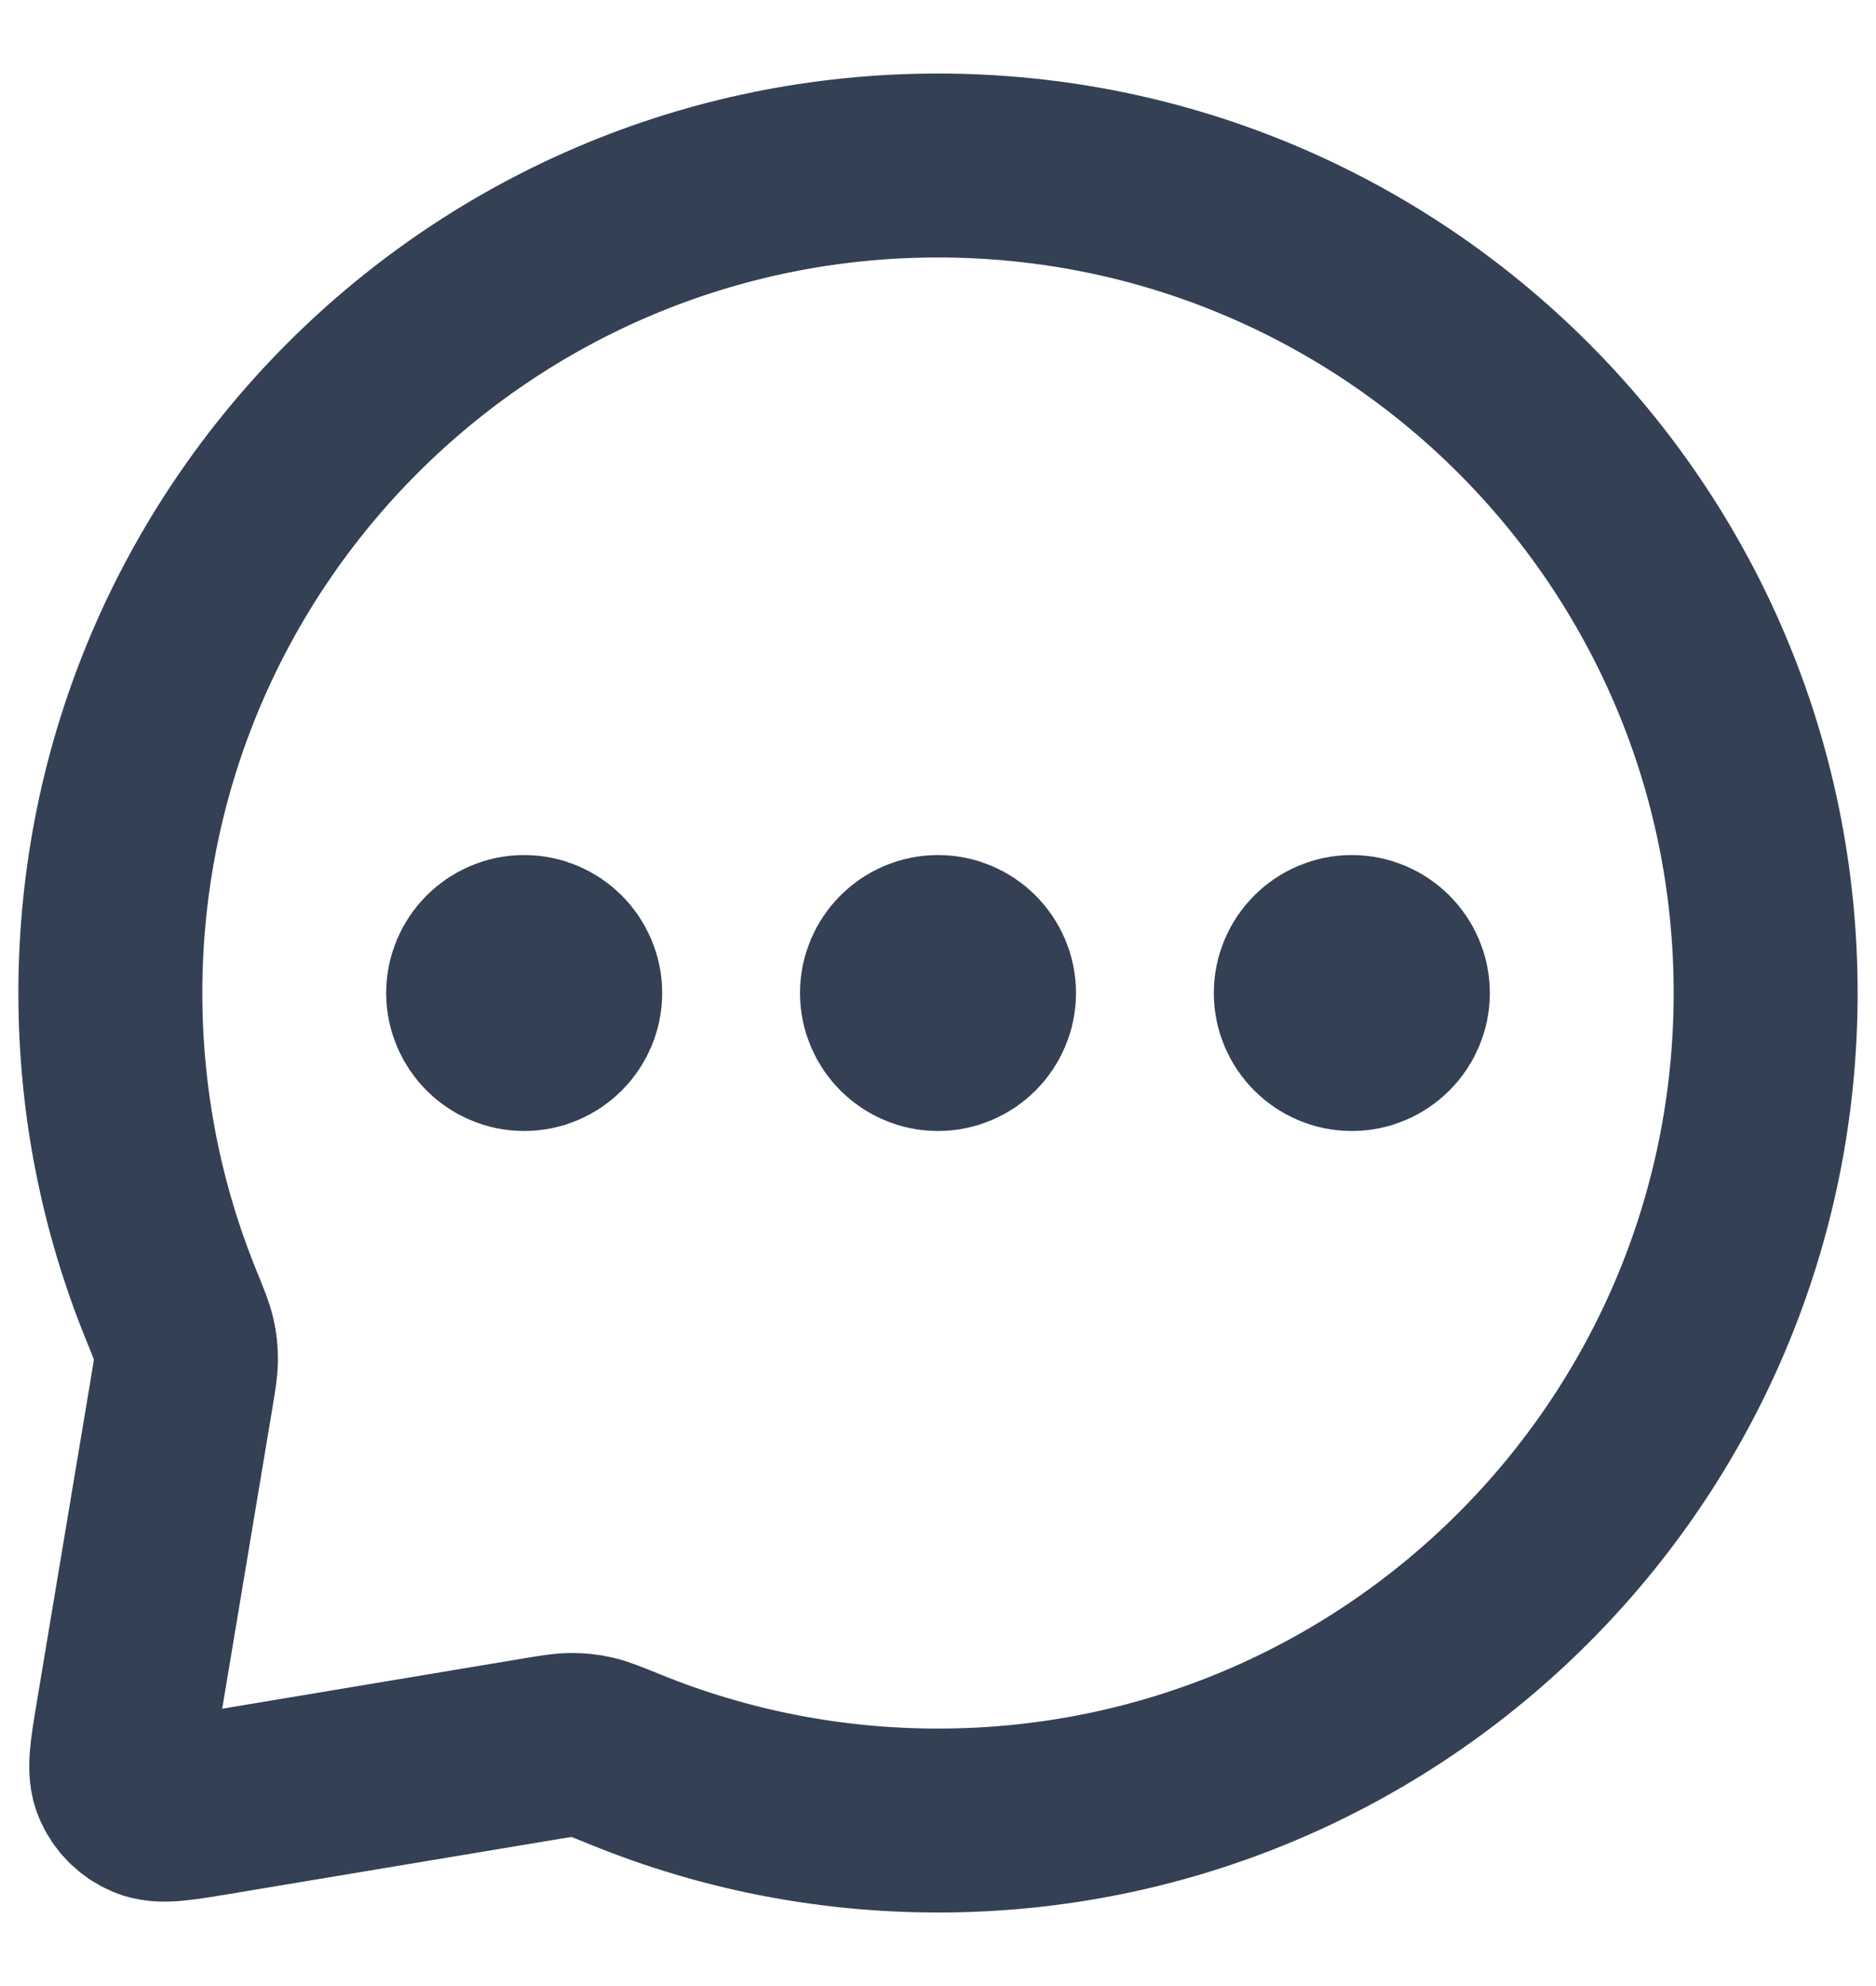 <svg width="17" height="18" viewBox="0 0 17 18" fill="none" xmlns="http://www.w3.org/2000/svg">
<path d="M4.75 9H4.758M8.5 9H8.508M12.25 9H12.258M8.5 16.5C12.642 16.5 16 13.142 16 9C16 4.858 12.642 1.5 8.5 1.5C4.358 1.5 1 4.858 1 9C1 9.998 1.195 10.95 1.548 11.82C1.616 11.987 1.65 12.07 1.665 12.138C1.68 12.204 1.685 12.252 1.685 12.32C1.685 12.389 1.673 12.464 1.648 12.614L1.153 15.579C1.102 15.89 1.076 16.045 1.124 16.157C1.166 16.256 1.244 16.334 1.343 16.376C1.455 16.424 1.61 16.398 1.921 16.347L4.886 15.852C5.036 15.827 5.111 15.815 5.18 15.815C5.248 15.815 5.296 15.82 5.362 15.835C5.43 15.85 5.513 15.884 5.68 15.952C6.55 16.305 7.502 16.5 8.5 16.5ZM5.167 9C5.167 9.23 4.98 9.417 4.75 9.417C4.52 9.417 4.333 9.23 4.333 9C4.333 8.77 4.52 8.583 4.75 8.583C4.98 8.583 5.167 8.77 5.167 9ZM8.917 9C8.917 9.23 8.73 9.417 8.5 9.417C8.27 9.417 8.083 9.23 8.083 9C8.083 8.77 8.27 8.583 8.5 8.583C8.73 8.583 8.917 8.77 8.917 9ZM12.667 9C12.667 9.23 12.48 9.417 12.25 9.417C12.02 9.417 11.833 9.23 11.833 9C11.833 8.77 12.02 8.583 12.25 8.583C12.48 8.583 12.667 8.77 12.667 9Z" stroke="#344054" stroke-width="1.667" stroke-linecap="round" stroke-linejoin="round"/>
</svg>
